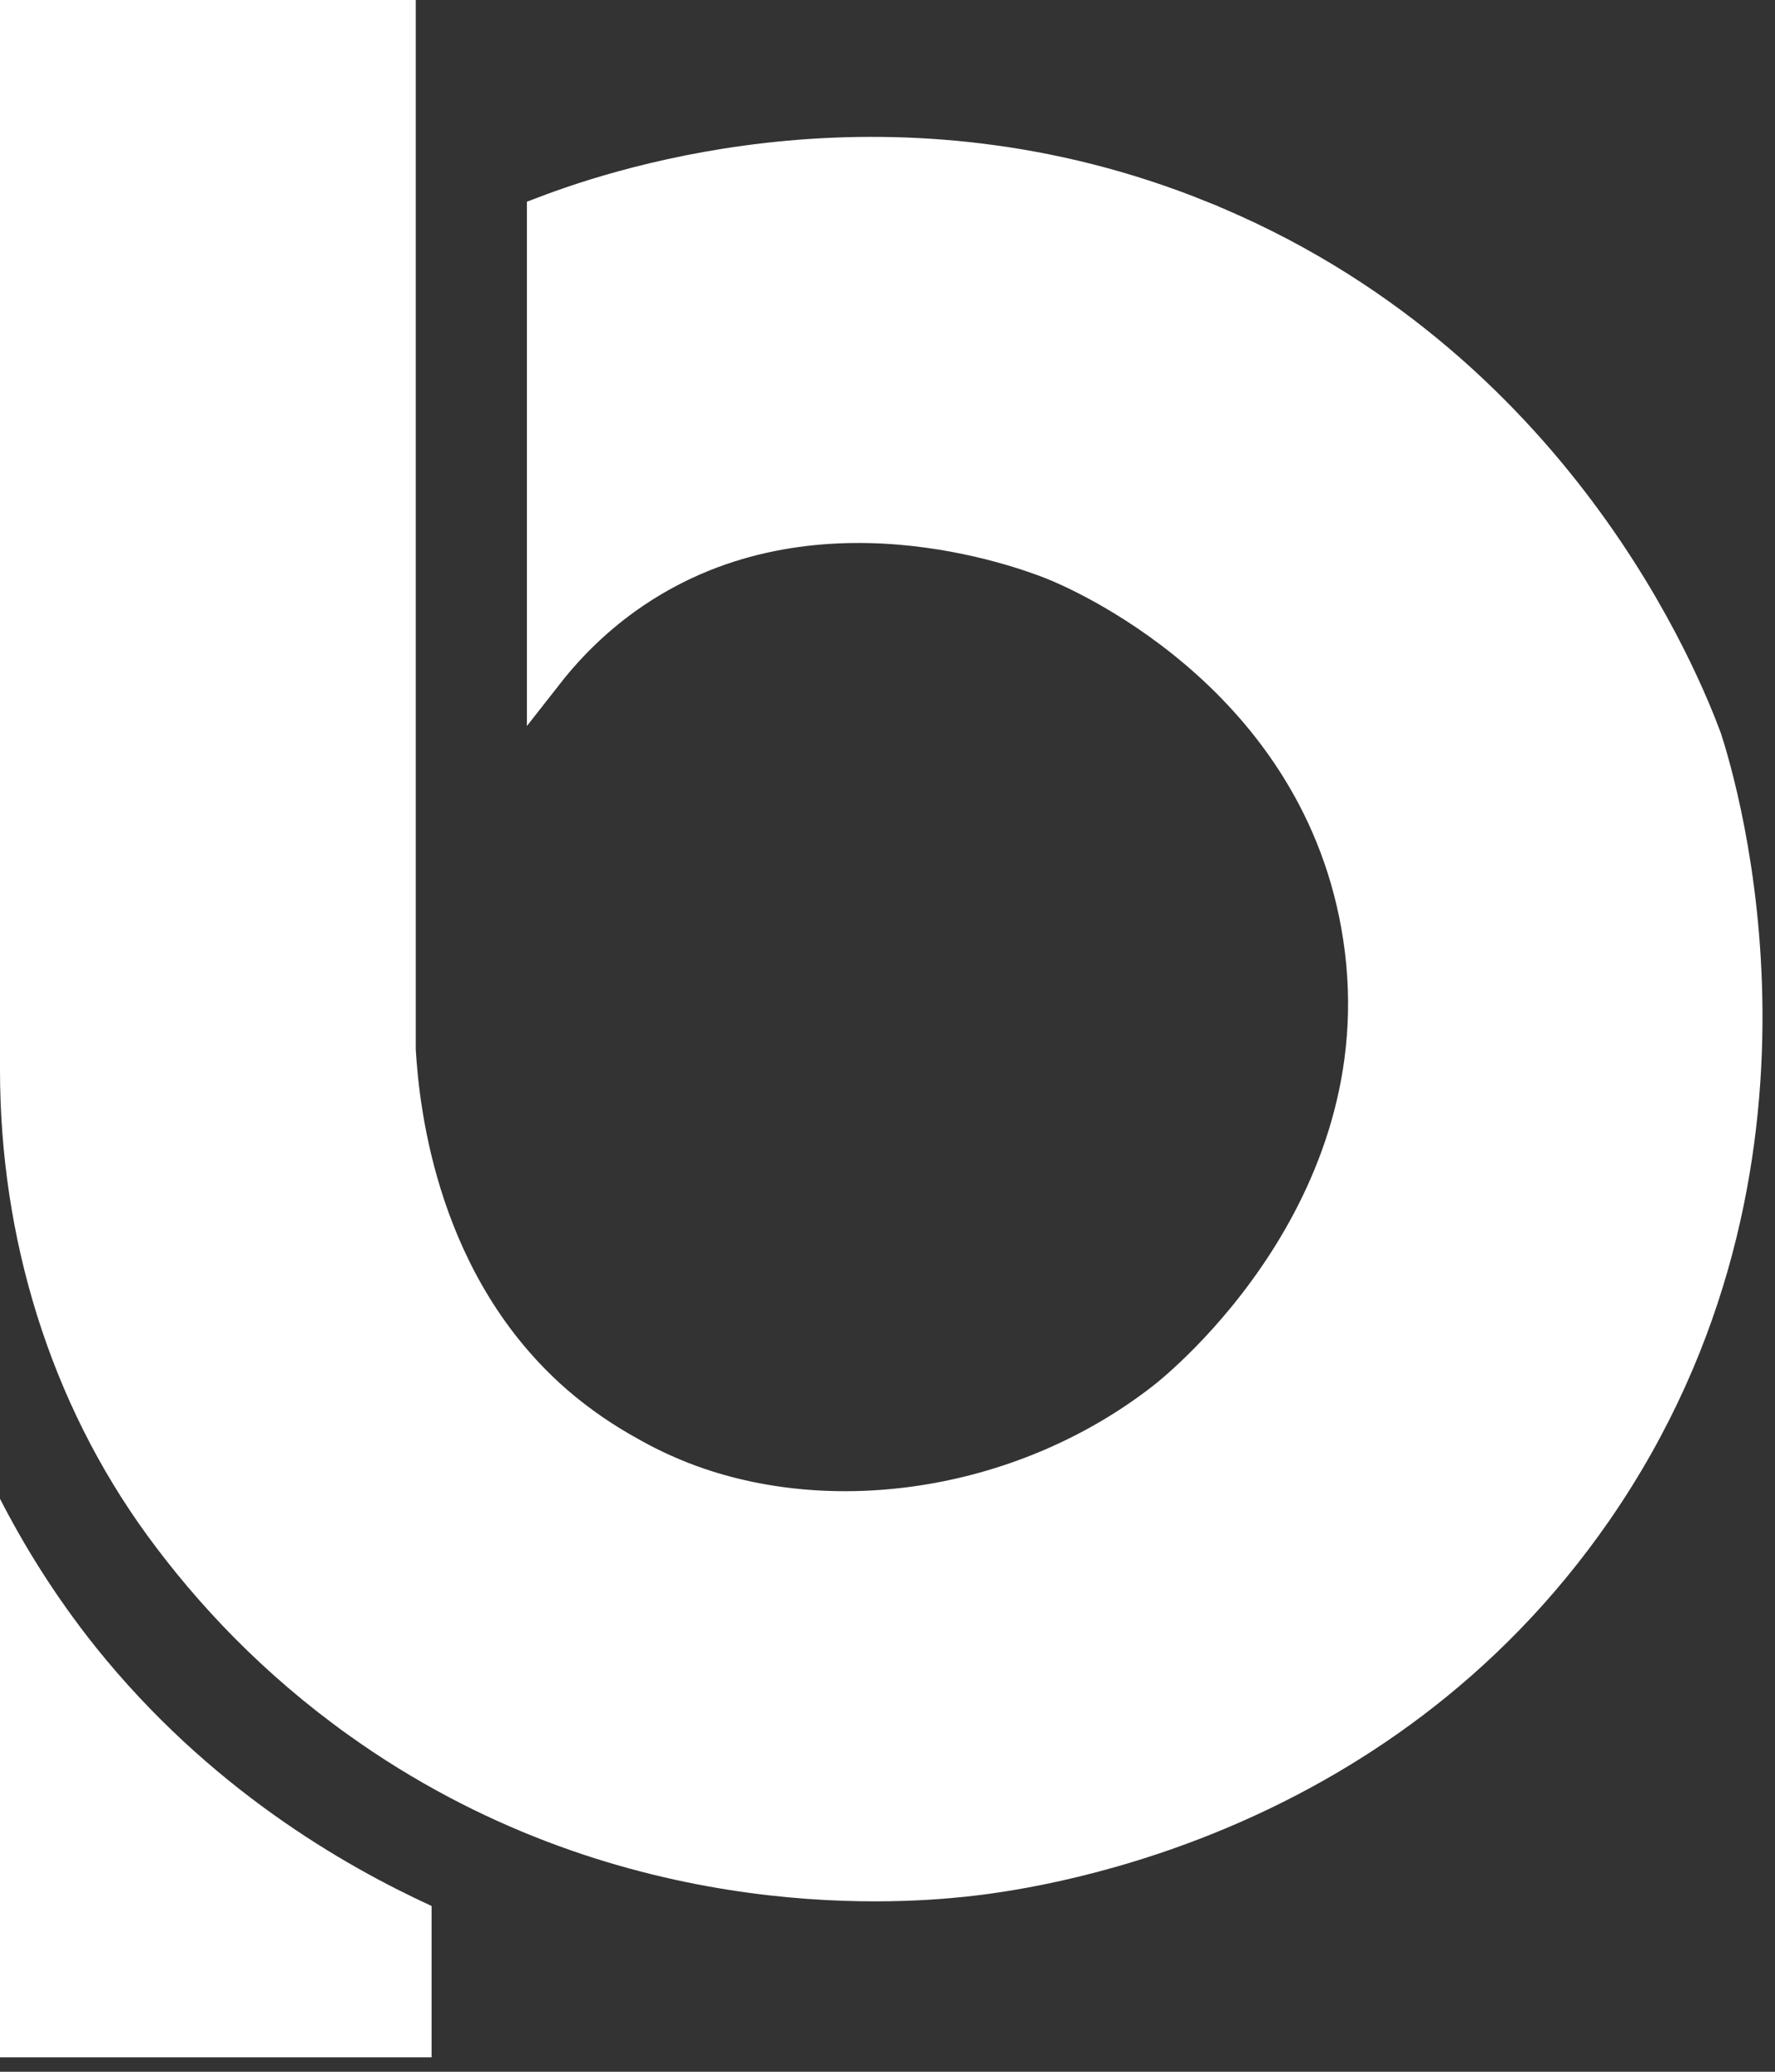 <svg xmlns="http://www.w3.org/2000/svg" width="48" height="56" viewBox="0 0 48 56" fill="none">
  <rect x="0" y="0" width="48" height="56" fill="#333333" stroke="none"/>
  <path d="M10.743 28.367V28.382L10.744 28.397C10.845 30.087 11.356 34.762 15.004 37.939L15.006 37.941C15.666 38.511 16.345 38.964 17.004 39.326C17.392 39.548 17.968 39.842 18.688 40.105L18.69 40.105C22.697 41.552 27.785 40.746 31.499 37.845C31.72 37.673 33.361 36.349 34.785 34.135C36.212 31.917 37.441 28.776 36.764 25.002C36.143 21.532 34.198 19.125 32.359 17.569C30.522 16.014 28.77 15.288 28.477 15.172L28.475 15.171C28.066 15.011 26.443 14.397 24.325 14.223C22.206 14.049 19.554 14.313 17.127 15.95C16.099 16.643 15.324 17.441 14.749 18.175V5.797C16.899 4.979 24.227 2.588 32.458 5.918L32.458 5.919C42.085 9.808 45.518 18.519 46.064 19.982C46.463 21.214 49.573 31.457 43.12 40.801C37.158 49.429 27.679 50.597 26.066 50.77C24.089 50.977 16.732 51.504 9.723 46.498L9.723 46.497C7.452 44.876 5.72 43.031 4.399 41.225C1.807 37.677 0.5 33.337 0.5 28.919V0.5H10.743V28.367Z" fill="url(#paint0_linear_369_3062)" stroke="white"/>
  <path d="M0 40.512C0.635 41.749 1.473 43.126 2.593 44.527C5.653 48.338 9.282 50.421 11.671 51.519V55.61H0V40.506V40.512Z" fill="url(#paint1_linear_369_3062)"/>
  <defs>
    <linearGradient id="paint0_linear_369_3062" x1="0" y1="25.695" x2="47.661" y2="25.695" gradientUnits="userSpaceOnUse">
      <stop stop-color="white"/>
      <stop offset="1" stop-color="white"/>
    </linearGradient>
    <linearGradient id="paint1_linear_369_3062" x1="0" y1="48.064" x2="11.671" y2="48.064" gradientUnits="userSpaceOnUse">
      <stop stop-color="white"/>
      <stop offset="1" stop-color="white"/>
    </linearGradient>
  </defs>
</svg>